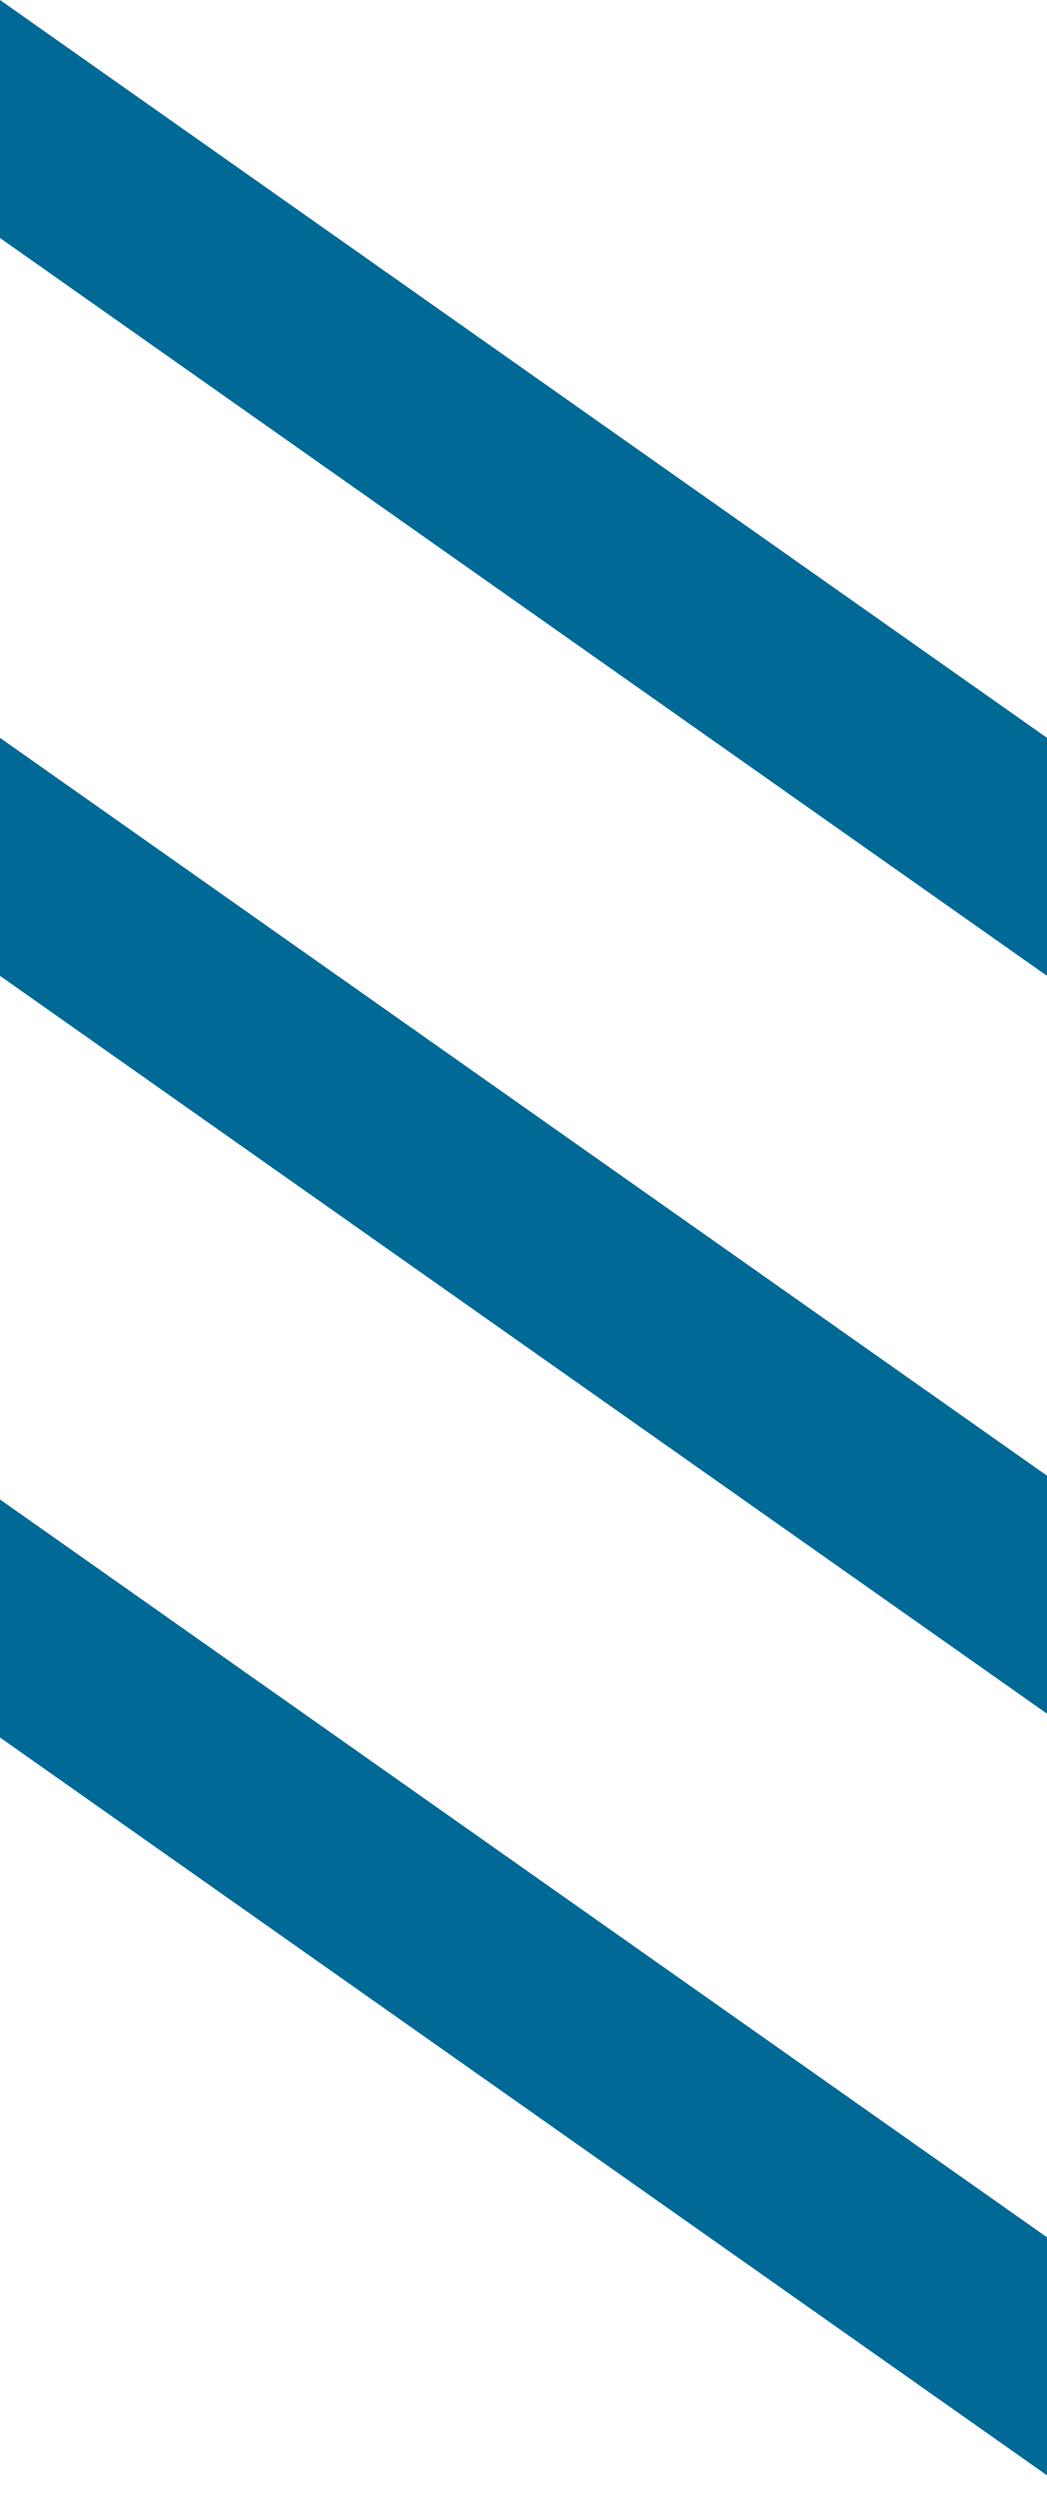 <?xml version="1.0" encoding="UTF-8"?> <svg xmlns="http://www.w3.org/2000/svg" width="31" height="74" viewBox="0 0 31 74" fill="none"> <path d="M31 21.841V28.886L0 7.045V0L31 21.841Z" fill="#006996"></path> <path d="M31 43.682V50.727L0 28.886V21.841L31 43.682Z" fill="#006996"></path> <path d="M31 66.227V73.273L0 51.432V44.386L31 66.227Z" fill="#006996"></path> </svg> 